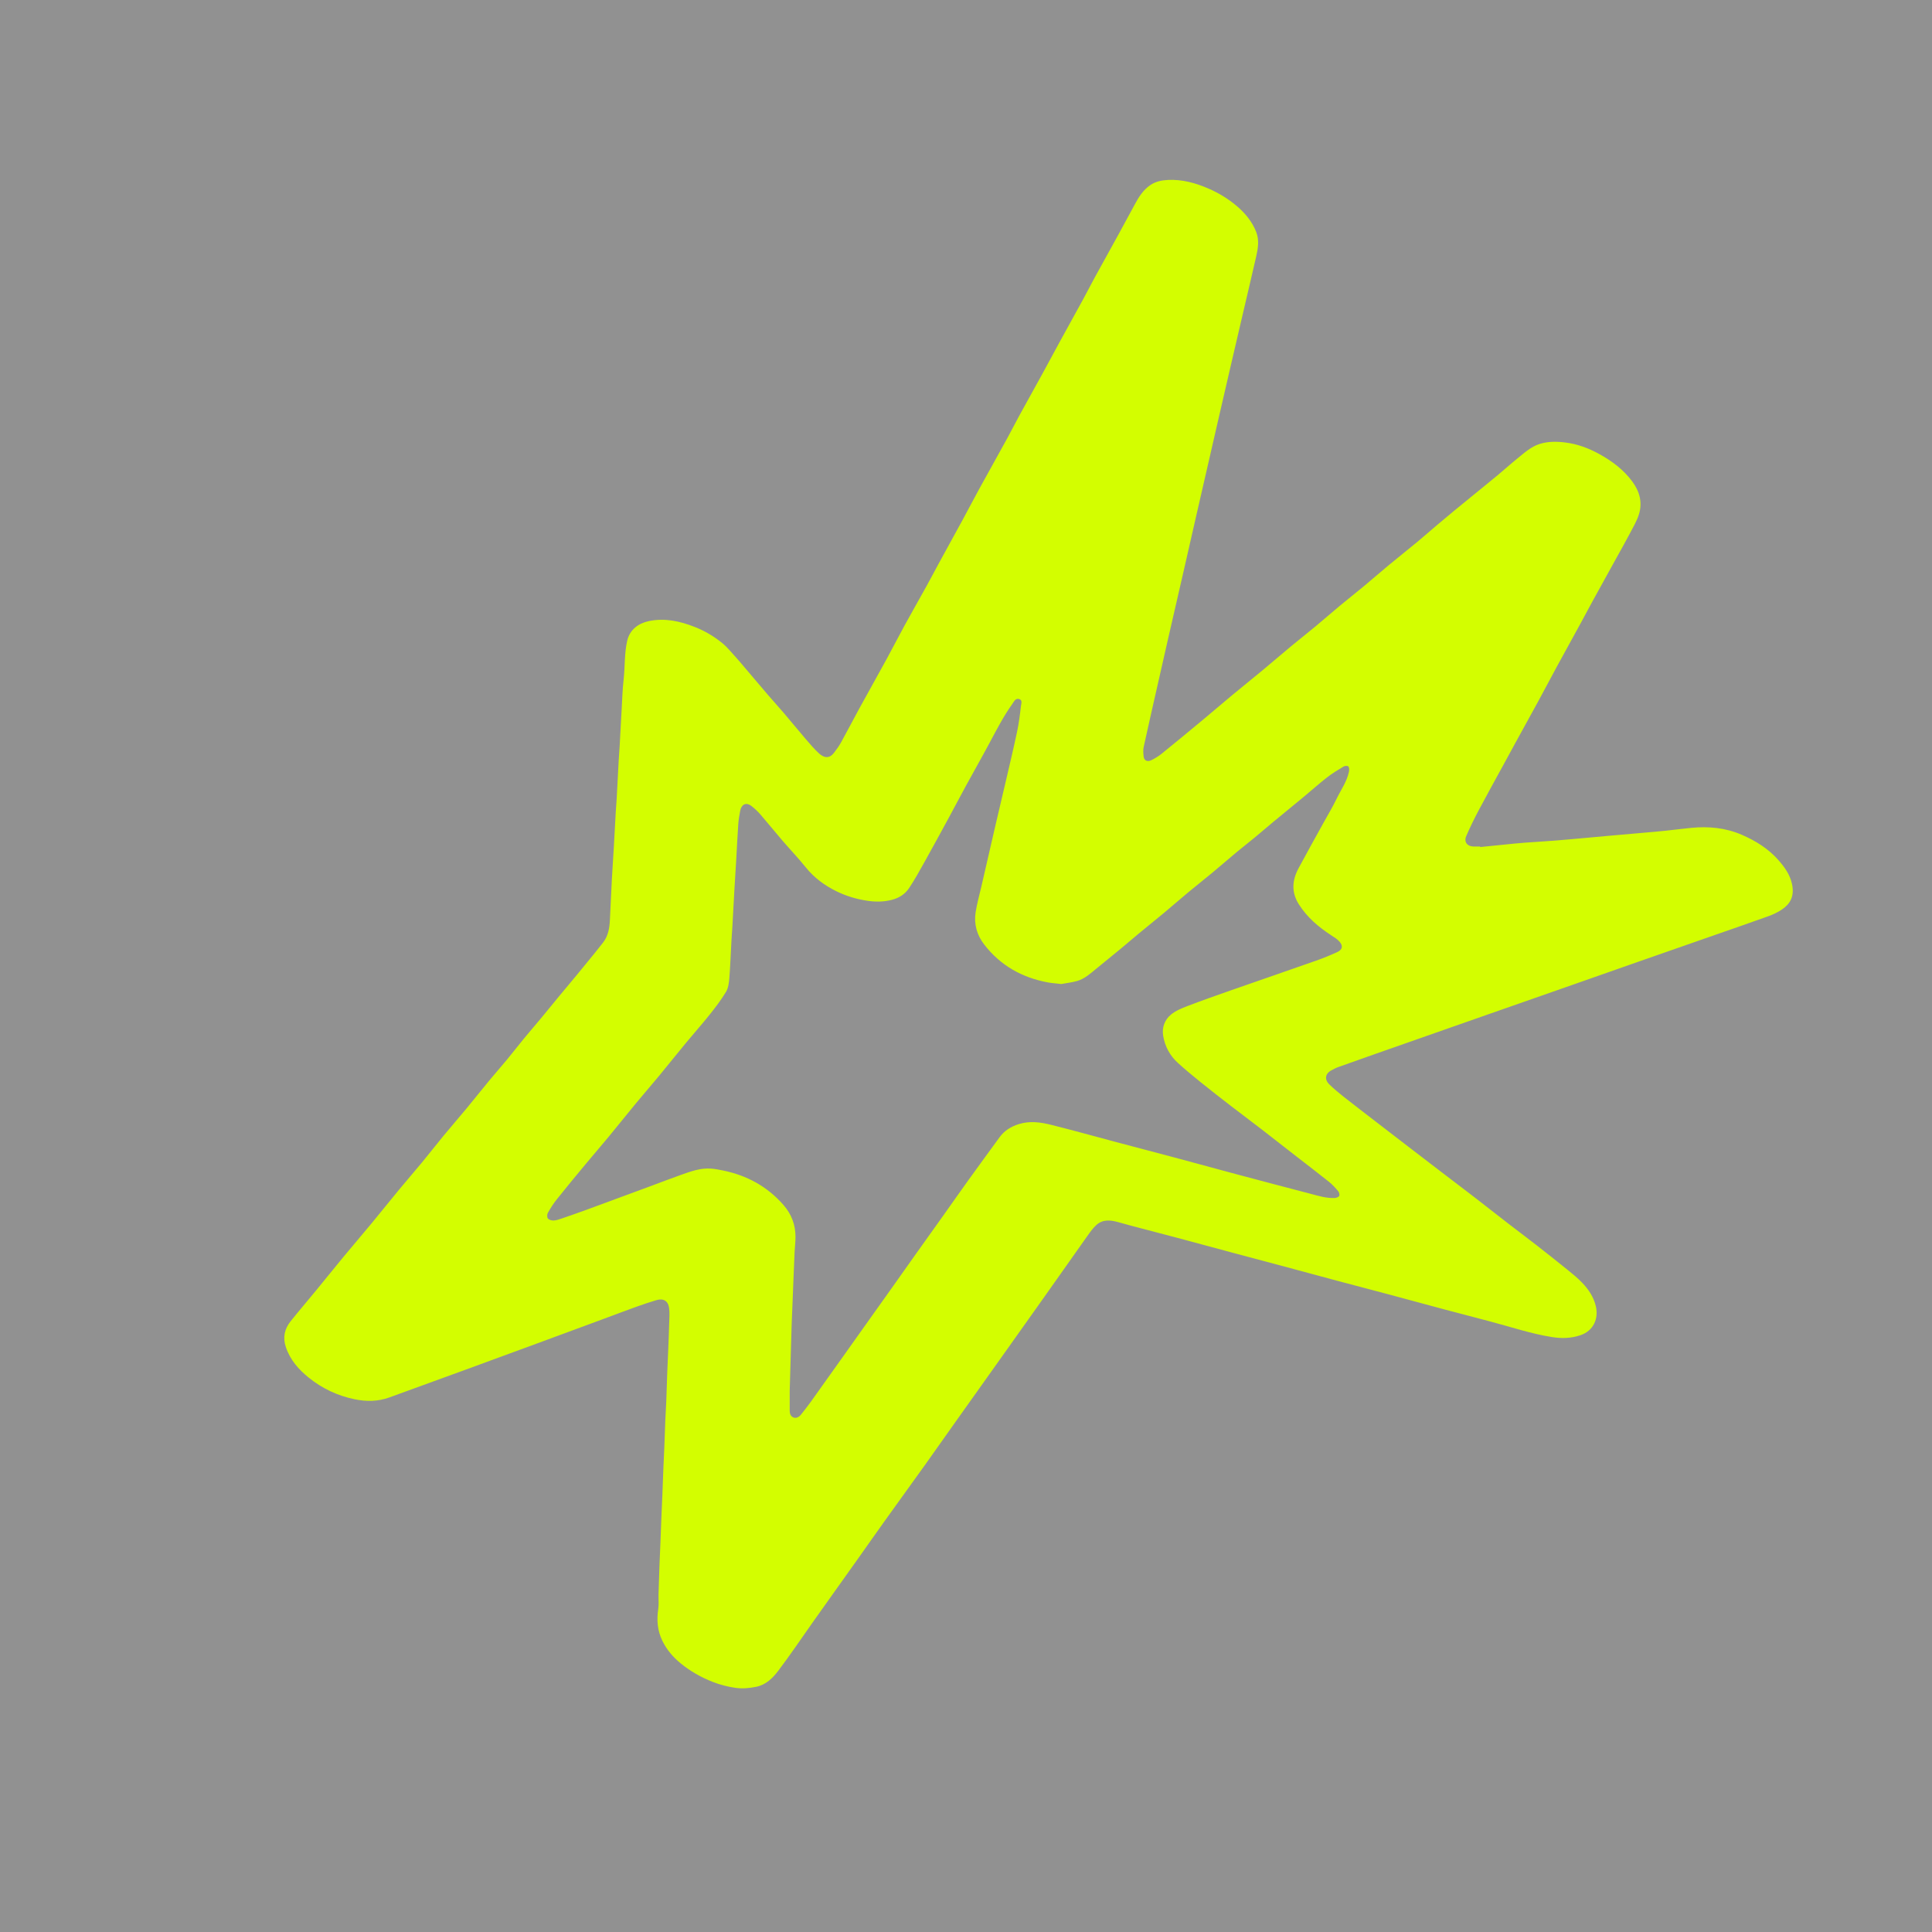 <svg width="333" height="333" viewBox="0 0 333 333" fill="none" xmlns="http://www.w3.org/2000/svg">
<rect x="0" y="0" width="333" height="333" fill="#333333" stroke="none"/>
<g clip-path="url(#clip0_113_2)">
<rect width="333" height="333" fill="#919191"/>
<path d="M182.924 169.604C181.967 169.493 181.276 169.452 180.601 169.327C176.172 168.504 172.453 166.434 169.648 162.812C168.383 161.177 167.841 159.292 168.158 157.242C168.39 155.744 168.811 154.276 169.151 152.795C169.929 149.405 170.705 146.013 171.491 142.624C172.089 140.042 172.707 137.464 173.306 134.883C173.98 131.978 174.679 129.078 175.297 126.161C175.607 124.7 175.798 123.209 175.965 121.723C176.011 121.315 176.285 120.653 175.64 120.48C175.018 120.313 174.771 120.926 174.469 121.35C172.972 123.445 171.798 125.731 170.586 127.998C169.257 130.484 167.861 132.933 166.51 135.406C165.517 137.225 164.557 139.062 163.568 140.883C162.182 143.431 160.797 145.981 159.383 148.513C158.522 150.054 157.667 151.606 156.691 153.072C156.004 154.104 154.983 154.769 153.748 155.089C152.361 155.449 150.997 155.468 149.578 155.267C147.688 154.999 145.89 154.46 144.191 153.63C142.149 152.633 140.342 151.309 138.883 149.498C137.592 147.894 136.165 146.403 134.823 144.841C133.558 143.368 132.341 141.852 131.069 140.385C130.615 139.859 130.097 139.375 129.55 138.949C128.509 138.141 127.772 138.745 127.581 139.745C127.436 140.506 127.302 141.276 127.249 142.048C127.108 144.06 127.019 146.077 126.901 148.091C126.796 149.908 126.675 151.724 126.571 153.541C126.453 155.612 126.348 157.683 126.231 159.754C126.185 160.564 126.113 161.372 126.069 162.182C125.951 164.31 125.881 166.441 125.711 168.563C125.645 169.377 125.54 170.283 125.138 170.953C124.304 172.346 123.303 173.645 122.29 174.917C121.01 176.524 119.637 178.055 118.328 179.639C116.739 181.561 115.186 183.513 113.598 185.435C112.289 187.019 110.937 188.566 109.628 190.15C108.04 192.072 106.487 194.024 104.898 195.946C103.589 197.53 102.241 199.08 100.928 200.661C99.264 202.666 97.6 204.672 95.975 206.709C95.393 207.438 94.887 208.238 94.427 209.053C94.283 209.308 94.272 209.836 94.438 210.024C94.647 210.262 95.105 210.384 95.445 210.366C95.924 210.339 96.403 210.164 96.866 210.005C98.338 209.5 99.808 208.988 101.269 208.452C104.781 207.165 108.288 205.865 111.796 204.567C113.666 203.875 115.526 203.156 117.404 202.49C119.059 201.904 120.724 201.295 122.521 201.42C123.228 201.469 123.932 201.605 124.629 201.749C128.718 202.59 132.22 204.476 135.019 207.666C136.419 209.262 137.116 211.097 137.113 213.208C137.111 214.073 136.999 214.939 136.957 215.805C136.891 217.152 136.842 218.499 136.788 219.845C136.73 221.277 136.677 222.709 136.619 224.14C136.565 225.487 136.499 226.834 136.454 228.181C136.39 230.093 136.34 232.006 136.284 233.919C136.228 235.831 136.172 237.744 136.116 239.656C136.115 239.713 136.113 239.769 136.113 239.826C136.113 240.934 136.118 242.042 136.113 243.15C136.112 243.669 136.283 244.142 136.762 244.316C137.279 244.504 137.741 244.225 138.073 243.807C138.657 243.072 139.237 242.331 139.785 241.567C141.65 238.966 143.502 236.355 145.357 233.747C146.525 232.104 147.689 230.459 148.857 228.816C150.425 226.613 151.997 224.413 153.562 222.208C155.001 220.182 156.429 218.149 157.868 216.124C159.467 213.874 161.077 211.632 162.677 209.383C164.1 207.381 165.505 205.365 166.939 203.372C168.714 200.906 170.509 198.456 172.299 196.001C173.129 194.864 174.253 194.182 175.574 193.76C177.468 193.156 179.349 193.421 181.191 193.881C184.895 194.804 188.574 195.837 192.265 196.817C195.613 197.707 198.967 198.578 202.314 199.474C205.95 200.447 209.58 201.447 213.217 202.418C217.381 203.53 221.548 204.631 225.719 205.718C227.149 206.092 228.571 206.558 230.073 206.487C230.34 206.474 230.719 206.326 230.824 206.123C230.924 205.93 230.818 205.508 230.654 205.316C230.165 204.738 229.648 204.166 229.061 203.696C227.191 202.198 225.282 200.75 223.391 199.279C221.412 197.74 219.442 196.188 217.456 194.657C215.713 193.313 213.946 192.001 212.204 190.656C210.437 189.292 208.675 187.922 206.937 186.52C205.604 185.443 204.279 184.351 203.012 183.196C201.648 181.953 200.788 180.37 200.485 178.536C200.246 177.087 200.744 175.766 201.835 174.869C202.639 174.209 203.669 173.787 204.655 173.409C207.129 172.462 209.628 171.582 212.128 170.706C217.024 168.991 221.931 167.31 226.824 165.587C228.059 165.152 229.277 164.655 230.468 164.111C231.373 163.697 231.532 163.077 230.903 162.332C230.507 161.862 229.937 161.527 229.412 161.184C227.239 159.764 225.301 158.119 223.877 155.878C222.551 153.791 222.708 151.735 223.807 149.674C225.199 147.065 226.65 144.488 228.075 141.898C228.848 140.494 229.681 139.121 230.377 137.68C231.119 136.145 232.143 134.735 232.504 133.026C232.567 132.73 232.571 132.322 232.413 132.111C232.309 131.971 231.803 131.982 231.587 132.112C230.606 132.701 229.621 133.299 228.719 134.002C227.347 135.072 226.048 136.239 224.707 137.351C222.963 138.796 221.205 140.221 219.461 141.665C218.396 142.548 217.353 143.458 216.286 144.339C215.244 145.199 214.174 146.024 213.136 146.889C211.732 148.057 210.355 149.258 208.951 150.425C207.571 151.571 206.16 152.679 204.781 153.825C203.377 154.993 202.003 156.198 200.6 157.367C199.179 158.55 197.733 159.704 196.308 160.882C195.263 161.745 194.241 162.638 193.196 163.501C191.792 164.662 190.376 165.808 188.965 166.959C187.943 167.793 186.955 168.713 185.663 169.08C184.694 169.354 183.68 169.465 182.924 169.604ZM255.123 145.997C257.097 145.798 259.071 145.596 261.046 145.4C261.704 145.335 262.363 145.275 263.023 145.229C264.704 145.109 266.386 145.015 268.065 144.881C269.988 144.729 271.908 144.547 273.829 144.375C275.064 144.265 276.298 144.148 277.532 144.038C279.481 143.866 281.431 143.699 283.38 143.526C284.615 143.417 285.85 143.314 287.083 143.185C288.559 143.032 290.03 142.831 291.507 142.69C294.497 142.404 297.408 142.669 300.21 143.883C302.62 144.928 304.809 146.285 306.554 148.279C307.588 149.46 308.507 150.721 308.862 152.338C309.331 154.471 308.566 155.785 307.155 156.748C306.418 157.252 305.577 157.638 304.736 157.941C301.344 159.163 297.934 160.331 294.532 161.52C290.149 163.05 285.766 164.578 281.385 166.112C278.421 167.149 275.46 168.196 272.496 169.235C268.038 170.798 263.579 172.356 259.12 173.917C256.053 174.991 252.986 176.066 249.92 177.141C245.565 178.668 241.21 180.194 236.856 181.724C234.77 182.457 232.684 183.191 230.603 183.942C230.218 184.08 229.857 184.292 229.491 184.481C228.408 185.041 228.236 186.054 229.135 186.92C229.892 187.651 230.702 188.331 231.527 188.983C233.363 190.434 235.223 191.854 237.076 193.283C238.951 194.73 240.828 196.174 242.706 197.617C244.517 199.008 246.33 200.398 248.145 201.785C250.156 203.323 252.177 204.848 254.182 206.393C256.146 207.907 258.091 209.446 260.052 210.962C261.598 212.157 263.167 213.321 264.707 214.523C266.555 215.965 268.394 217.419 270.215 218.894C271.076 219.592 271.944 220.297 272.707 221.097C273.799 222.241 274.685 223.542 275.057 225.134C275.556 227.267 274.679 229.351 272.434 230.126C270.79 230.693 269.151 230.72 267.468 230.452C263.845 229.876 260.372 228.694 256.837 227.766C254.197 227.073 251.557 226.387 248.921 225.682C245.653 224.809 242.392 223.913 239.124 223.04C236.251 222.272 233.372 221.528 230.498 220.76C227.231 219.887 223.968 218.996 220.702 218.119C218.067 217.412 215.428 216.719 212.792 216.012C209.499 215.129 206.21 214.231 202.915 213.353C200.252 212.643 197.584 211.955 194.919 211.253C194.181 211.059 193.447 210.848 192.711 210.643C191.392 210.275 190.073 210.139 188.969 211.143C188.383 211.675 187.907 212.346 187.443 212.999C184.933 216.53 182.446 220.077 179.944 223.613C177.664 226.835 175.376 230.051 173.09 233.267C170.339 237.137 167.584 241.003 164.835 244.874C163.013 247.438 161.208 250.015 159.379 252.573C157.098 255.763 154.793 258.935 152.51 262.123C151.063 264.143 149.641 266.18 148.203 268.206C146.637 270.411 145.065 272.611 143.498 274.815C142.345 276.434 141.193 278.053 140.046 279.676C138.086 282.447 136.192 285.269 134.144 287.971C133.18 289.243 132.013 290.405 130.314 290.742C129.121 290.979 127.957 291.09 126.721 290.912C125.378 290.718 124.092 290.38 122.846 289.893C120.845 289.11 118.993 288.066 117.308 286.688C115.974 285.597 114.898 284.322 114.152 282.783C113.316 281.06 113.169 279.228 113.456 277.328C113.581 276.498 113.479 275.635 113.503 274.788C113.55 273.101 113.608 271.415 113.67 269.729C113.718 268.438 113.783 267.149 113.835 265.858C113.895 264.37 113.945 262.882 114.005 261.393C114.056 260.131 114.119 258.87 114.169 257.608C114.23 256.091 114.279 254.575 114.341 253.058C114.39 251.853 114.456 250.648 114.504 249.442C114.567 247.869 114.612 246.296 114.677 244.723C114.721 243.659 114.796 242.595 114.838 241.531C114.904 239.845 114.948 238.159 115.011 236.473C115.058 235.21 115.124 233.949 115.175 232.687C115.235 231.17 115.3 229.654 115.34 228.137C115.364 227.229 115.446 226.304 115.321 225.413C115.15 224.205 114.317 223.74 113.139 224.093C111.99 224.436 110.85 224.815 109.721 225.221C107.846 225.896 105.983 226.606 104.113 227.297C100.605 228.595 97.097 229.893 93.587 231.184C89.126 232.826 84.664 234.466 80.199 236.098C75.84 237.691 71.478 239.279 67.115 240.861C65.148 241.574 63.17 241.6 61.114 241.175C58.18 240.569 55.552 239.326 53.239 237.472C51.494 236.074 50.006 234.398 49.263 232.168C48.709 230.504 49.05 229.038 50.096 227.729C51.533 225.93 53.034 224.184 54.495 222.404C56.078 220.478 57.634 218.529 59.224 216.608C60.816 214.682 62.447 212.79 64.039 210.865C65.629 208.943 67.181 206.991 68.77 205.069C70.078 203.485 71.43 201.938 72.738 200.353C73.99 198.837 75.194 197.281 76.446 195.765C77.754 194.18 79.105 192.632 80.415 191.049C81.722 189.471 82.992 187.86 84.299 186.28C85.325 185.039 86.394 183.833 87.421 182.592C88.391 181.418 89.318 180.208 90.285 179.033C91.273 177.832 92.293 176.659 93.287 175.463C94.349 174.184 95.393 172.889 96.451 171.608C97.406 170.452 98.376 169.309 99.33 168.153C100.389 166.871 101.44 165.584 102.489 164.294C102.978 163.692 103.455 163.08 103.935 162.471C104.834 161.328 105.053 159.969 105.123 158.568C105.24 156.214 105.339 153.86 105.464 151.506C105.559 149.717 105.689 147.93 105.792 146.141C105.912 144.07 106.016 141.999 106.134 139.928C106.178 139.146 106.252 138.366 106.295 137.585C106.413 135.429 106.518 133.272 106.636 131.117C106.68 130.307 106.752 129.498 106.798 128.689C106.915 126.618 107.019 124.546 107.138 122.475C107.241 120.687 107.286 118.89 107.488 117.112C107.739 114.898 107.6 112.657 108.101 110.456C108.557 108.453 110.124 107.414 111.847 107.051C114.578 106.478 117.195 107.06 119.746 108.062C121.469 108.739 123.058 109.674 124.485 110.84C125.384 111.575 126.12 112.517 126.914 113.381C127.384 113.893 127.826 114.432 128.276 114.962C129.643 116.57 131.001 118.185 132.376 119.787C133.283 120.843 134.224 121.868 135.127 122.927C136.388 124.405 137.613 125.913 138.878 127.386C139.606 128.234 140.333 129.093 141.151 129.847C142.058 130.683 142.96 130.76 143.726 129.78C144.184 129.194 144.621 128.582 144.98 127.932C146.037 126.022 147.036 124.079 148.084 122.164C149.663 119.281 151.278 116.416 152.855 113.531C153.889 111.641 154.866 109.719 155.901 107.829C157.149 105.551 158.436 103.296 159.695 101.023C160.377 99.79 161.029 98.54 161.704 97.302C163.108 94.732 164.525 92.169 165.924 89.596C166.901 87.8 167.842 85.984 168.825 84.192C170.406 81.31 172.016 78.443 173.599 75.561C174.305 74.278 174.962 72.969 175.665 71.684C177.031 69.187 178.419 66.702 179.788 64.207C180.745 62.462 181.678 60.705 182.634 58.96C183.974 56.513 185.332 54.075 186.669 51.626C187.37 50.34 188.03 49.032 188.733 47.748C190.099 45.251 191.487 42.766 192.857 40.271C193.775 38.6 194.682 36.924 195.585 35.245C196.274 33.964 197.024 32.755 198.259 31.91C199.189 31.273 200.239 31.068 201.288 31.015C203.741 30.891 206.06 31.533 208.307 32.507C210.056 33.266 211.67 34.249 213.122 35.473C214.575 36.698 215.797 38.15 216.512 39.96C217.068 41.369 216.837 42.806 216.515 44.219C215.753 47.557 214.963 50.888 214.185 54.222C213.533 57.019 212.881 59.815 212.231 62.612C211.489 65.813 210.748 69.014 210.01 72.216C209.451 74.638 208.9 77.061 208.344 79.483C207.615 82.659 206.884 85.834 206.158 89.011C205.437 92.16 204.725 95.312 204.004 98.461C203.104 102.391 202.197 106.319 201.298 110.249C200.749 112.645 200.208 115.043 199.666 117.44C198.813 121.211 197.948 124.979 197.123 128.757C197.011 129.27 197.059 129.833 197.113 130.365C197.185 131.089 197.739 131.375 198.452 131.022C199.062 130.721 199.661 130.364 200.191 129.936C202.595 127.991 204.979 126.019 207.359 124.043C209.039 122.647 210.693 121.218 212.374 119.822C214.095 118.394 215.842 116.999 217.563 115.571C219.244 114.175 220.897 112.746 222.579 111.35C223.959 110.205 225.373 109.101 226.752 107.955C228.157 106.788 229.529 105.58 230.933 104.414C232.313 103.267 233.726 102.162 235.106 101.016C236.51 99.85 237.882 98.641 239.288 97.477C240.945 96.104 242.633 94.768 244.292 93.396C245.422 92.461 246.521 91.486 247.641 90.538C248.611 89.715 249.588 88.9 250.569 88.091C251.697 87.16 252.834 86.239 253.966 85.314C255.377 84.162 256.796 83.019 258.197 81.855C259.304 80.935 260.371 79.965 261.49 79.061C262.706 78.078 263.873 76.986 265.401 76.512C266.841 76.066 268.305 76.082 269.813 76.27C271.894 76.532 273.797 77.241 275.608 78.236C277.828 79.454 279.844 80.95 281.368 83.03C282.596 84.707 283.12 86.593 282.5 88.613C282.146 89.766 281.506 90.835 280.942 91.914C280.213 93.308 279.433 94.676 278.672 96.054C277.296 98.546 275.915 101.034 274.544 103.529C273.866 104.764 273.212 106.013 272.536 107.25C271.131 109.82 269.712 112.382 268.312 114.955C267.242 116.922 266.203 118.906 265.133 120.872C263.813 123.298 262.473 125.714 261.144 128.135C260.52 129.274 259.902 130.417 259.28 131.557C257.824 134.226 256.344 136.88 254.92 139.566C254.131 141.053 253.385 142.568 252.718 144.114C252.293 145.098 252.884 145.876 253.941 145.903C254.332 145.913 254.723 145.905 255.114 145.905C255.117 145.936 255.12 145.966 255.123 145.997Z" fill="#D3FE00"/>
</g>
<defs>
<clipPath id="clip0_113_2">
<rect width="333" height="333" fill="white"/>
</clipPath>
</defs>
</svg>
